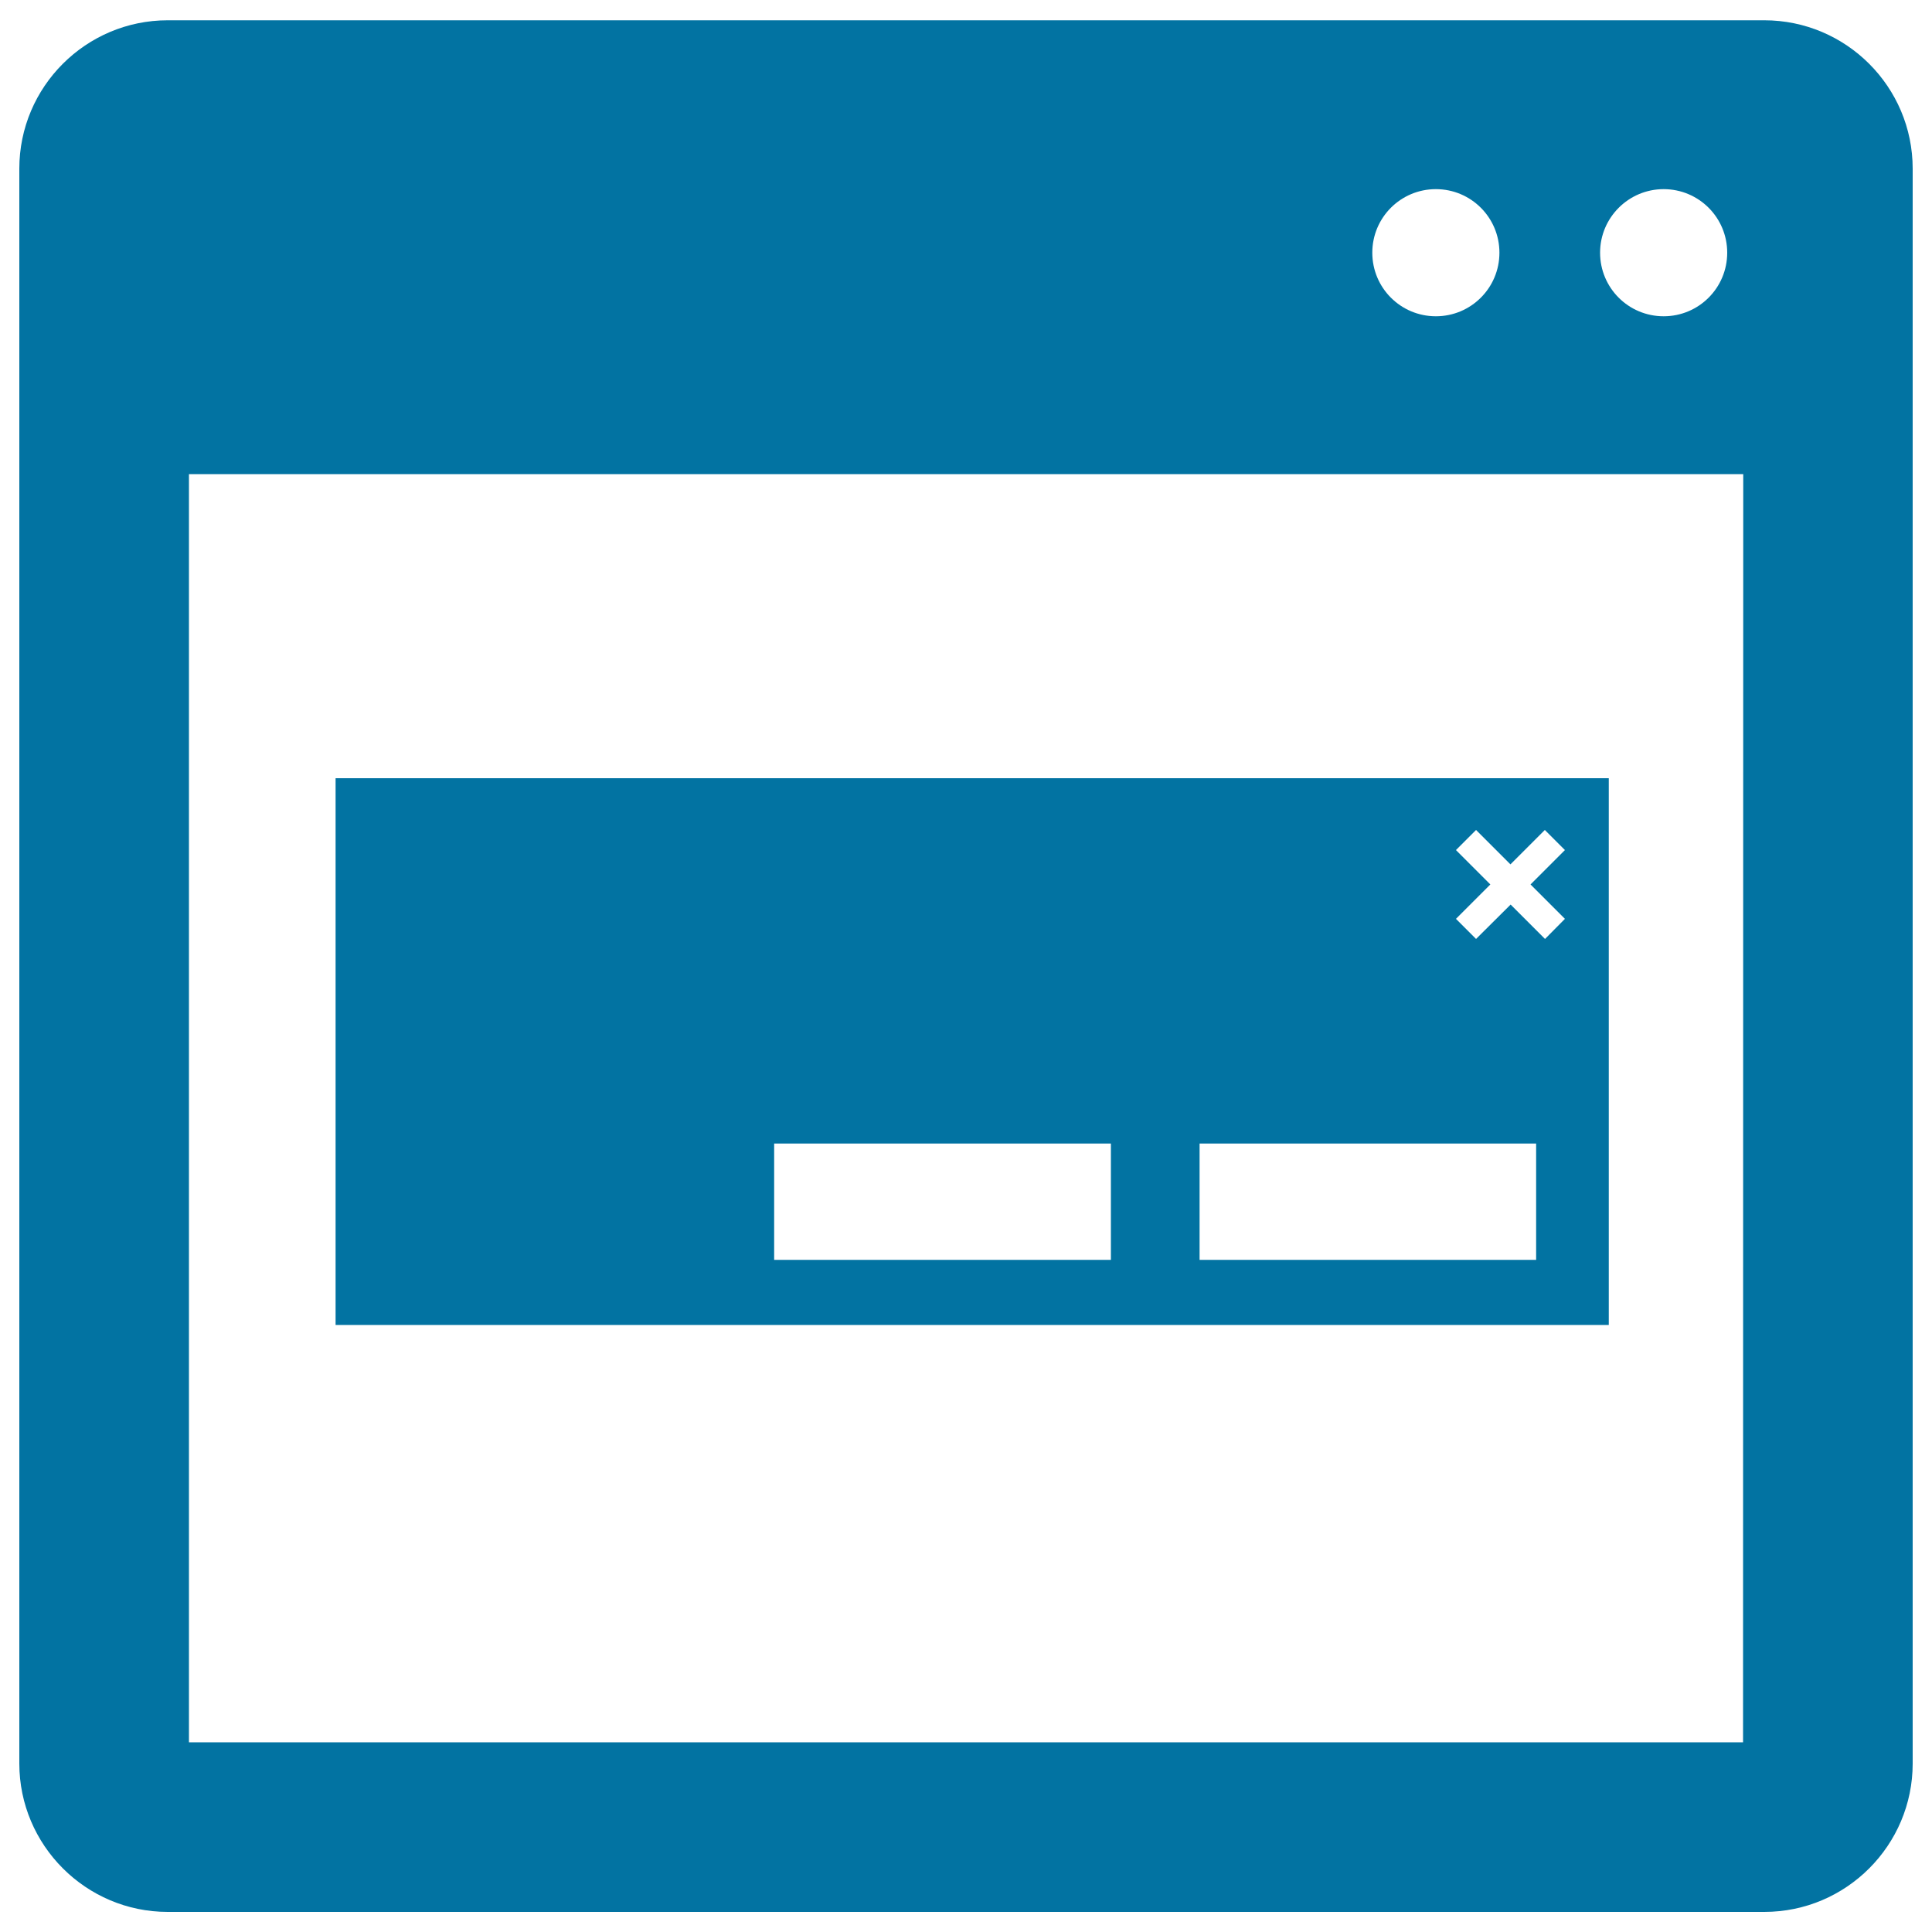<svg xmlns="http://www.w3.org/2000/svg" viewBox="0 0 1000 1000" style="fill:#0273a2">
<title>Window Of Dialog SVG icon</title>
<g><path d="M913.2,10.5H86.8C44.5,10.5,10,44.9,10,87.3v825.5c0,42.3,34.5,76.8,76.8,76.8h826.4c42.4,0,76.8-34.5,76.8-76.8V87.3C990,44.9,955.5,10.5,913.2,10.5z M861.1,97.9c18.2,0,32.9,14.7,32.9,32.9c0,18.2-14.7,32.9-32.9,32.9c-18.2,0-32.9-14.7-32.9-32.9C828.2,112.6,843,97.9,861.1,97.9z M743.2,97.9c18.2,0,32.9,14.7,32.9,32.9c0,18.2-14.7,32.9-32.9,32.9c-18.2,0-32.9-14.7-32.9-32.9C710.3,112.6,725,97.9,743.2,97.9z M902.2,901.8H97.8V245.4h804.5L902.2,901.8L902.2,901.8z M832.7,402.8h-659v283h659V402.8z M575,652.1H400.7v-60.2H575V652.1z M795.2,652.1H620.9v-60.2h174.2V652.1z M810,475.6L799.7,486l-17.8-17.8L764,486l-10.4-10.4l17.8-17.8l-17.8-17.8l10.4-10.4l17.8,17.8l17.8-17.8l10.4,10.4l-17.8,17.8L810,475.6z"/></g>
</svg>